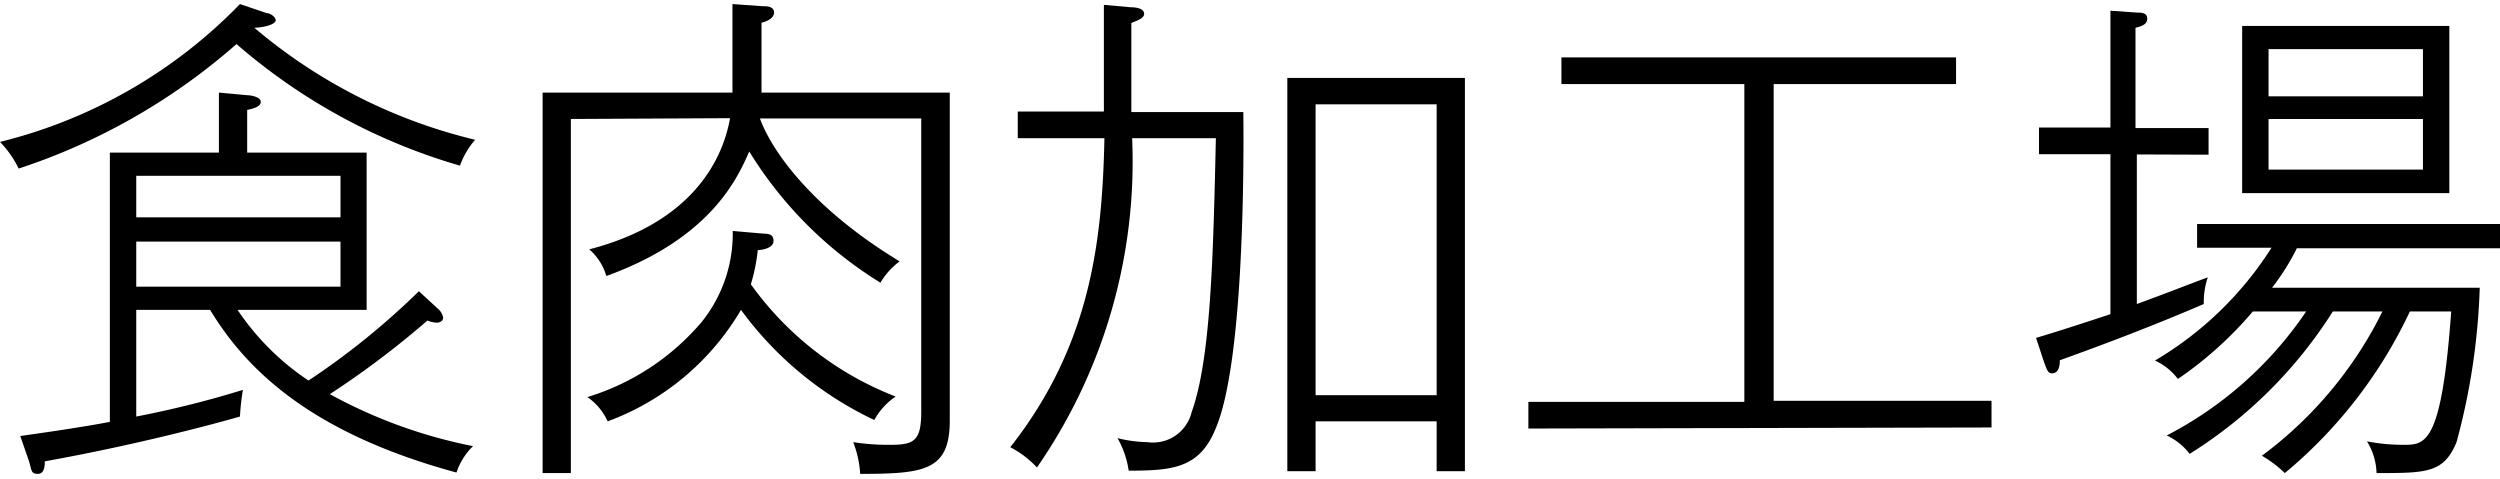 <svg xmlns="http://www.w3.org/2000/svg" viewBox="0 0 93.76 17.65" width="94px" height="18px"><title>gnav_meat-production</title><g id="layer_2" data-name="layer 2"><g id="layer_1-2" data-name="layer 1"><path d="M17.25,6.06A22.14,22.14,0,0,1,8.87,1.5,23.42,23.42,0,0,1,.7,6.17a3.86,3.86,0,0,0-.7-1A18.79,18.79,0,0,0,9,0L10,.34c.13,0,.34.14.34.27S10,.87,9.54.89a20,20,0,0,0,8.28,4.2A3.06,3.06,0,0,0,17.25,6.06Zm-.13,11.51c-5.53-1.5-7.91-3.91-9.24-6.1H5.11v4a37.7,37.7,0,0,0,4-1,8.6,8.6,0,0,0-.11,1c-1.08.31-3.93,1.07-7.32,1.68,0,.13,0,.47-.26.47s-.23-.13-.33-.47L.76,16.2c.36-.05,2.28-.32,3.36-.53V5.57H8.21V3.32l1.08.1c.11,0,.49.06.49.25s-.32.26-.51.3v1.6h4.48v5.9H8.91a9.62,9.62,0,0,0,2.66,2.65,28.06,28.06,0,0,0,4.14-3.35l.76.7a.58.58,0,0,1,.15.29c0,.13-.13.19-.24.19a1.11,1.11,0,0,1-.35-.08,33.69,33.69,0,0,1-3.66,2.76,18.66,18.66,0,0,0,5.37,1.95A2.47,2.47,0,0,0,17.12,17.57ZM12.77,6.44H5.11V8h7.66Zm0,2.47H5.11V10.6h7.66Z"/><path d="M21.41,4.31V17.59H20.35V3.32h7.12V0l1.12.08c.16,0,.44,0,.44.24s-.34.35-.47.38V3.32h7.06v12.3c0,1.88-.95,2-3.36,2A4,4,0,0,0,32,16.43a8.52,8.52,0,0,0,1.41.1c.87,0,1.14-.15,1.14-1.24v-11H28.5c.46,1.26,2,3.4,5.24,5.36a2.69,2.69,0,0,0-.72.8A15,15,0,0,1,28.1,5.53c-.44,1-1.44,3.25-5.36,4.67a2.09,2.09,0,0,0-.64-1c3.85-1,5-3.34,5.28-4.92Zm7.22,4.3c.27,0,.38.07.38.28s-.28.32-.59.34a6.92,6.92,0,0,1-.26,1.28,12,12,0,0,0,5.43,4.21,2.51,2.51,0,0,0-.8.88,13.15,13.15,0,0,1-5-4.13,9.68,9.68,0,0,1-5,4.18,2.23,2.23,0,0,0-.76-.91,9.1,9.1,0,0,0,4.28-2.81,5.28,5.28,0,0,0,1.17-3.42Z"/><path d="M45.6,15.9C45,17.4,44,17.5,42.33,17.5a3.41,3.41,0,0,0-.42-1.22,5.06,5.06,0,0,0,1.12.15,1.49,1.49,0,0,0,1.66-1.12c.72-2,.81-5.81.91-10.28H42.46a20.15,20.15,0,0,1-3.57,12.35,3.72,3.72,0,0,0-1-.76c3-3.82,3.45-7.69,3.53-11.59H38.17v-1H41.4v-4l1,.09c.3,0,.51.08.51.25s-.29.26-.48.34V4.05h4.2C46.66,6.9,46.59,13.56,45.6,15.9Zm8.28,1.62V15.65H49.34v1.87H48.28V2.77h6.66V17.52Zm0-13.76H49.34V14.67h4.54Z"/><path d="M57.32,15.92v-1h8.1V3H58.56V2h14.8V3H66.52V14.88h8.17v1Z"/><path d="M80.14,5.64v5.61c1.31-.48,2-.76,2.66-1a3,3,0,0,0-.15,1c-2.32,1-4.54,1.8-5.4,2.11,0,.13,0,.49-.3.49-.12,0-.17-.08-.29-.42l-.3-.91c.72-.21,2.07-.65,2.79-.89v-6H76.47v-1h2.68V.25l1,.07c.15,0,.38,0,.38.23s-.25.29-.44.34V4.65h2.74v1Zm6,3.52a8.68,8.68,0,0,1-.93,1.48H93a24.92,24.92,0,0,1-.87,5.79c-.48,1.16-1.12,1.16-3,1.16a2.38,2.38,0,0,0-.36-1.19,7.06,7.06,0,0,0,1.37.13c.82,0,1.43,0,1.79-5H90.38a17.6,17.6,0,0,1-4.69,6.06,4.42,4.42,0,0,0-.86-.65,15,15,0,0,0,4.52-5.41H87.49a17,17,0,0,1-5.37,5.34,2.27,2.27,0,0,0-.86-.69,14.15,14.15,0,0,0,5.23-4.65h-2a14.12,14.12,0,0,1-2.81,2.53,2.26,2.26,0,0,0-.86-.69,13,13,0,0,0,4.37-4.23H82.4V8.25H93.76v.91ZM84.09,7.09V.82h7.77V7.09Zm6.78-5.4H85.08V3.46h5.79Zm0,2.62H85.08v1.9h5.79Z"/></g></g></svg>
